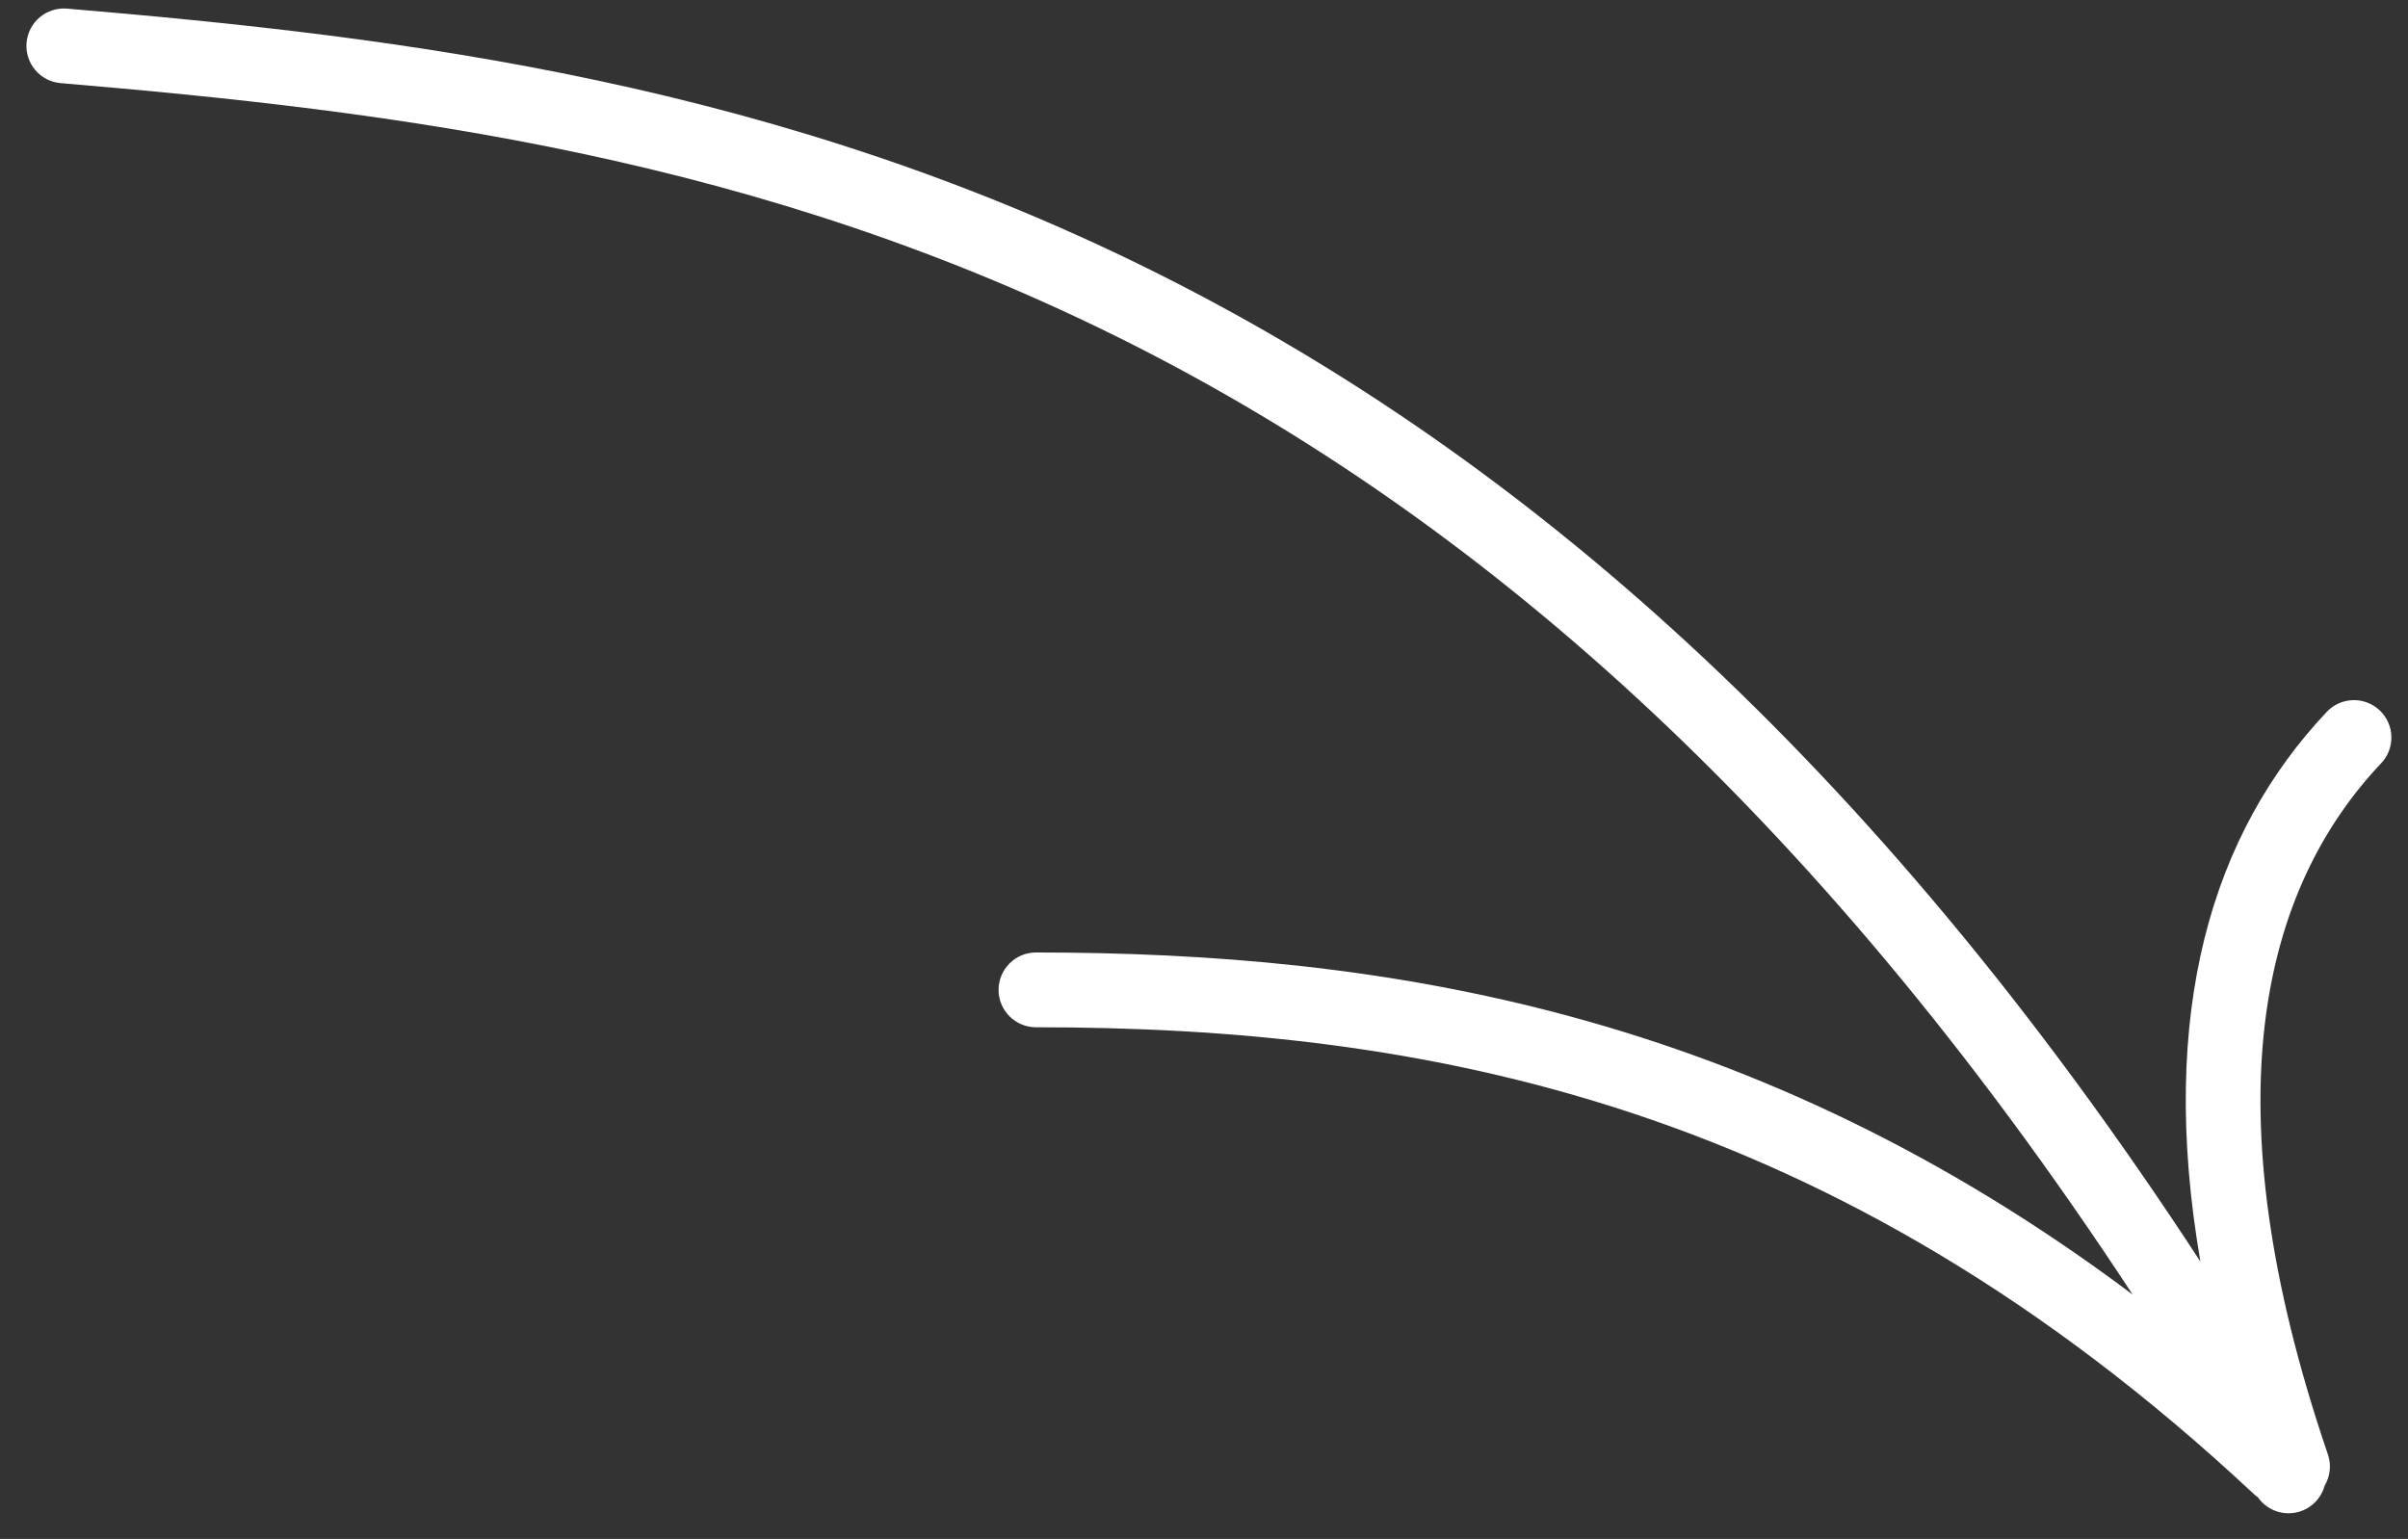 <svg xmlns="http://www.w3.org/2000/svg" width="97" height="62" viewBox="0 0 97 62" fill="none"><rect x="0" y="0" width="97" height="62" fill="#333333" stroke="none"/><g clip-path="url(#clip0_28_298)"><path d="M1.069 1.722C1.103 1.324 1.294 0.955 1.598 0.698C1.904 0.44 2.299 0.315 2.697 0.347C16.097 1.48 31.406 3.284 47.072 11.238C61.062 18.339 75.235 30.288 88.638 50.826C86.897 40.733 89.131 33.542 93.73 28.677C94.302 28.073 95.255 28.047 95.86 28.619C96.464 29.191 96.491 30.144 95.919 30.749C91.14 35.802 88.925 44.377 93.774 58.598C93.917 59.016 93.868 59.476 93.641 59.856C93.487 60.421 93.021 60.844 92.444 60.944C91.868 61.044 91.286 60.8 90.951 60.32C90.893 60.278 90.836 60.234 90.783 60.184C73.823 44.33 57.293 41.386 41.731 41.386C40.9 41.386 40.225 40.712 40.225 39.88C40.225 39.048 40.9 38.373 41.731 38.373C55.693 38.373 70.631 40.701 85.908 52.155C72.816 32.193 59.093 20.718 45.709 13.923C30.593 6.249 15.779 4.477 2.444 3.349C2.046 3.316 1.677 3.126 1.419 2.821C1.161 2.515 1.036 2.12 1.069 1.722Z" fill="white"></path></g><defs><clipPath id="clip0_28_298"><rect width="95.642" height="61" fill="white" transform="translate(0.688 0.343)"></rect></clipPath></defs></svg>